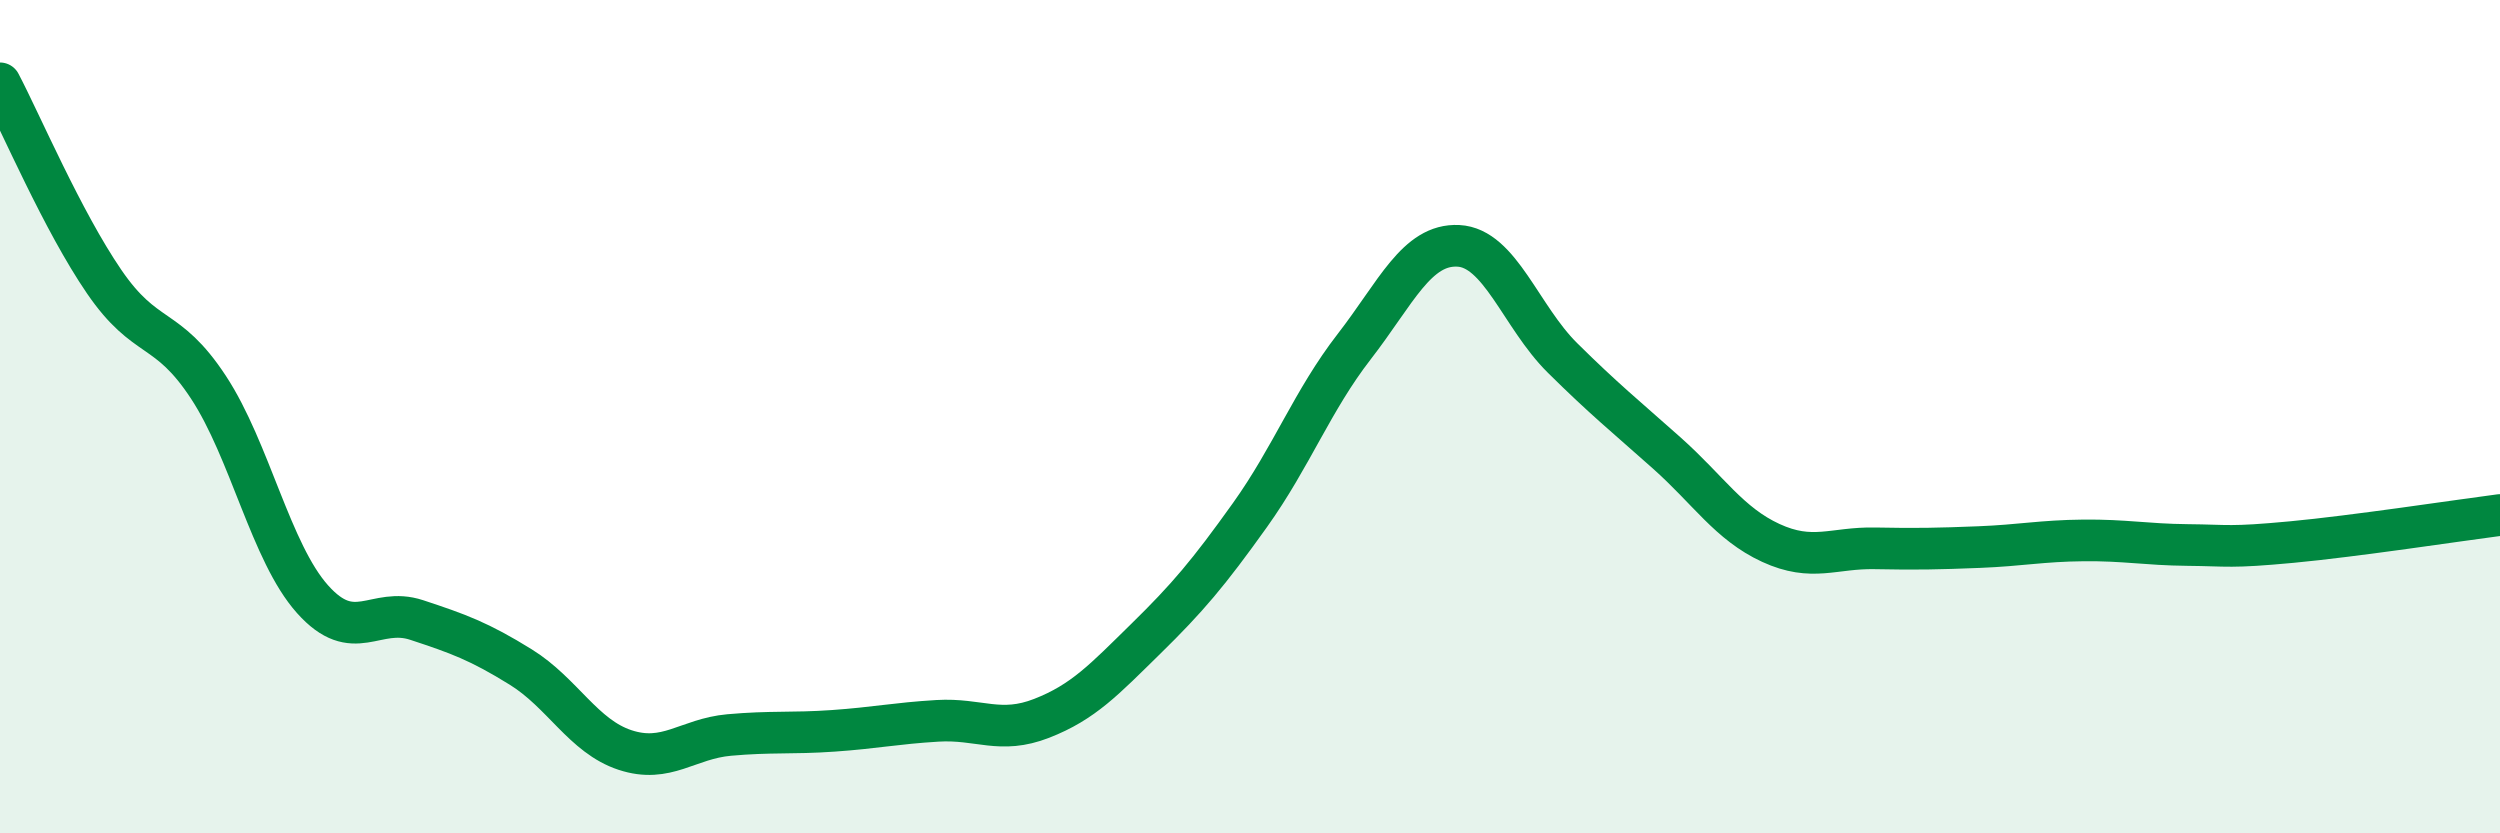 
    <svg width="60" height="20" viewBox="0 0 60 20" xmlns="http://www.w3.org/2000/svg">
      <path
        d="M 0,2 C 0.5,2.95 1.5,5.3 2.5,6.76 C 3.5,8.22 4,7.77 5,9.29 C 6,10.81 6.5,13.26 7.5,14.38 C 8.5,15.5 9,14.55 10,14.88 C 11,15.21 11.5,15.39 12.5,16.01 C 13.5,16.63 14,17.67 15,18 C 16,18.33 16.5,17.73 17.5,17.64 C 18.5,17.55 19,17.61 20,17.54 C 21,17.47 21.5,17.36 22.5,17.3 C 23.5,17.24 24,17.63 25,17.24 C 26,16.85 26.5,16.31 27.5,15.33 C 28.5,14.35 29,13.76 30,12.36 C 31,10.96 31.5,9.61 32.5,8.32 C 33.5,7.03 34,5.85 35,5.9 C 36,5.95 36.5,7.6 37.5,8.59 C 38.5,9.58 39,9.98 40,10.87 C 41,11.76 41.5,12.57 42.5,13.03 C 43.5,13.49 44,13.14 45,13.16 C 46,13.18 46.5,13.17 47.5,13.13 C 48.5,13.09 49,12.98 50,12.97 C 51,12.96 51.5,13.07 52.5,13.08 C 53.5,13.09 53.5,13.15 55,13.01 C 56.5,12.87 59,12.49 60,12.36L60 20L0 20Z"
        fill="#008740"
        opacity="0.1"
        stroke-linecap="round"
        stroke-linejoin="round"
      />
      <path
        d="M 0,2 C 0.5,2.95 1.5,5.3 2.5,6.76 C 3.5,8.22 4,7.77 5,9.29 C 6,10.81 6.5,13.26 7.5,14.38 C 8.5,15.5 9,14.55 10,14.88 C 11,15.21 11.5,15.39 12.5,16.01 C 13.5,16.63 14,17.67 15,18 C 16,18.33 16.5,17.73 17.5,17.64 C 18.5,17.55 19,17.61 20,17.54 C 21,17.47 21.5,17.36 22.5,17.3 C 23.5,17.24 24,17.63 25,17.24 C 26,16.85 26.5,16.31 27.5,15.33 C 28.5,14.35 29,13.76 30,12.36 C 31,10.96 31.5,9.61 32.5,8.32 C 33.5,7.03 34,5.85 35,5.9 C 36,5.95 36.5,7.6 37.5,8.59 C 38.5,9.58 39,9.98 40,10.87 C 41,11.76 41.5,12.57 42.5,13.03 C 43.5,13.49 44,13.14 45,13.16 C 46,13.18 46.5,13.17 47.5,13.13 C 48.5,13.09 49,12.98 50,12.97 C 51,12.96 51.5,13.07 52.5,13.08 C 53.5,13.09 53.5,13.15 55,13.01 C 56.5,12.87 59,12.49 60,12.36"
        stroke="#008740"
        stroke-width="1"
        fill="none"
        stroke-linecap="round"
        stroke-linejoin="round"
      />
    </svg>
  